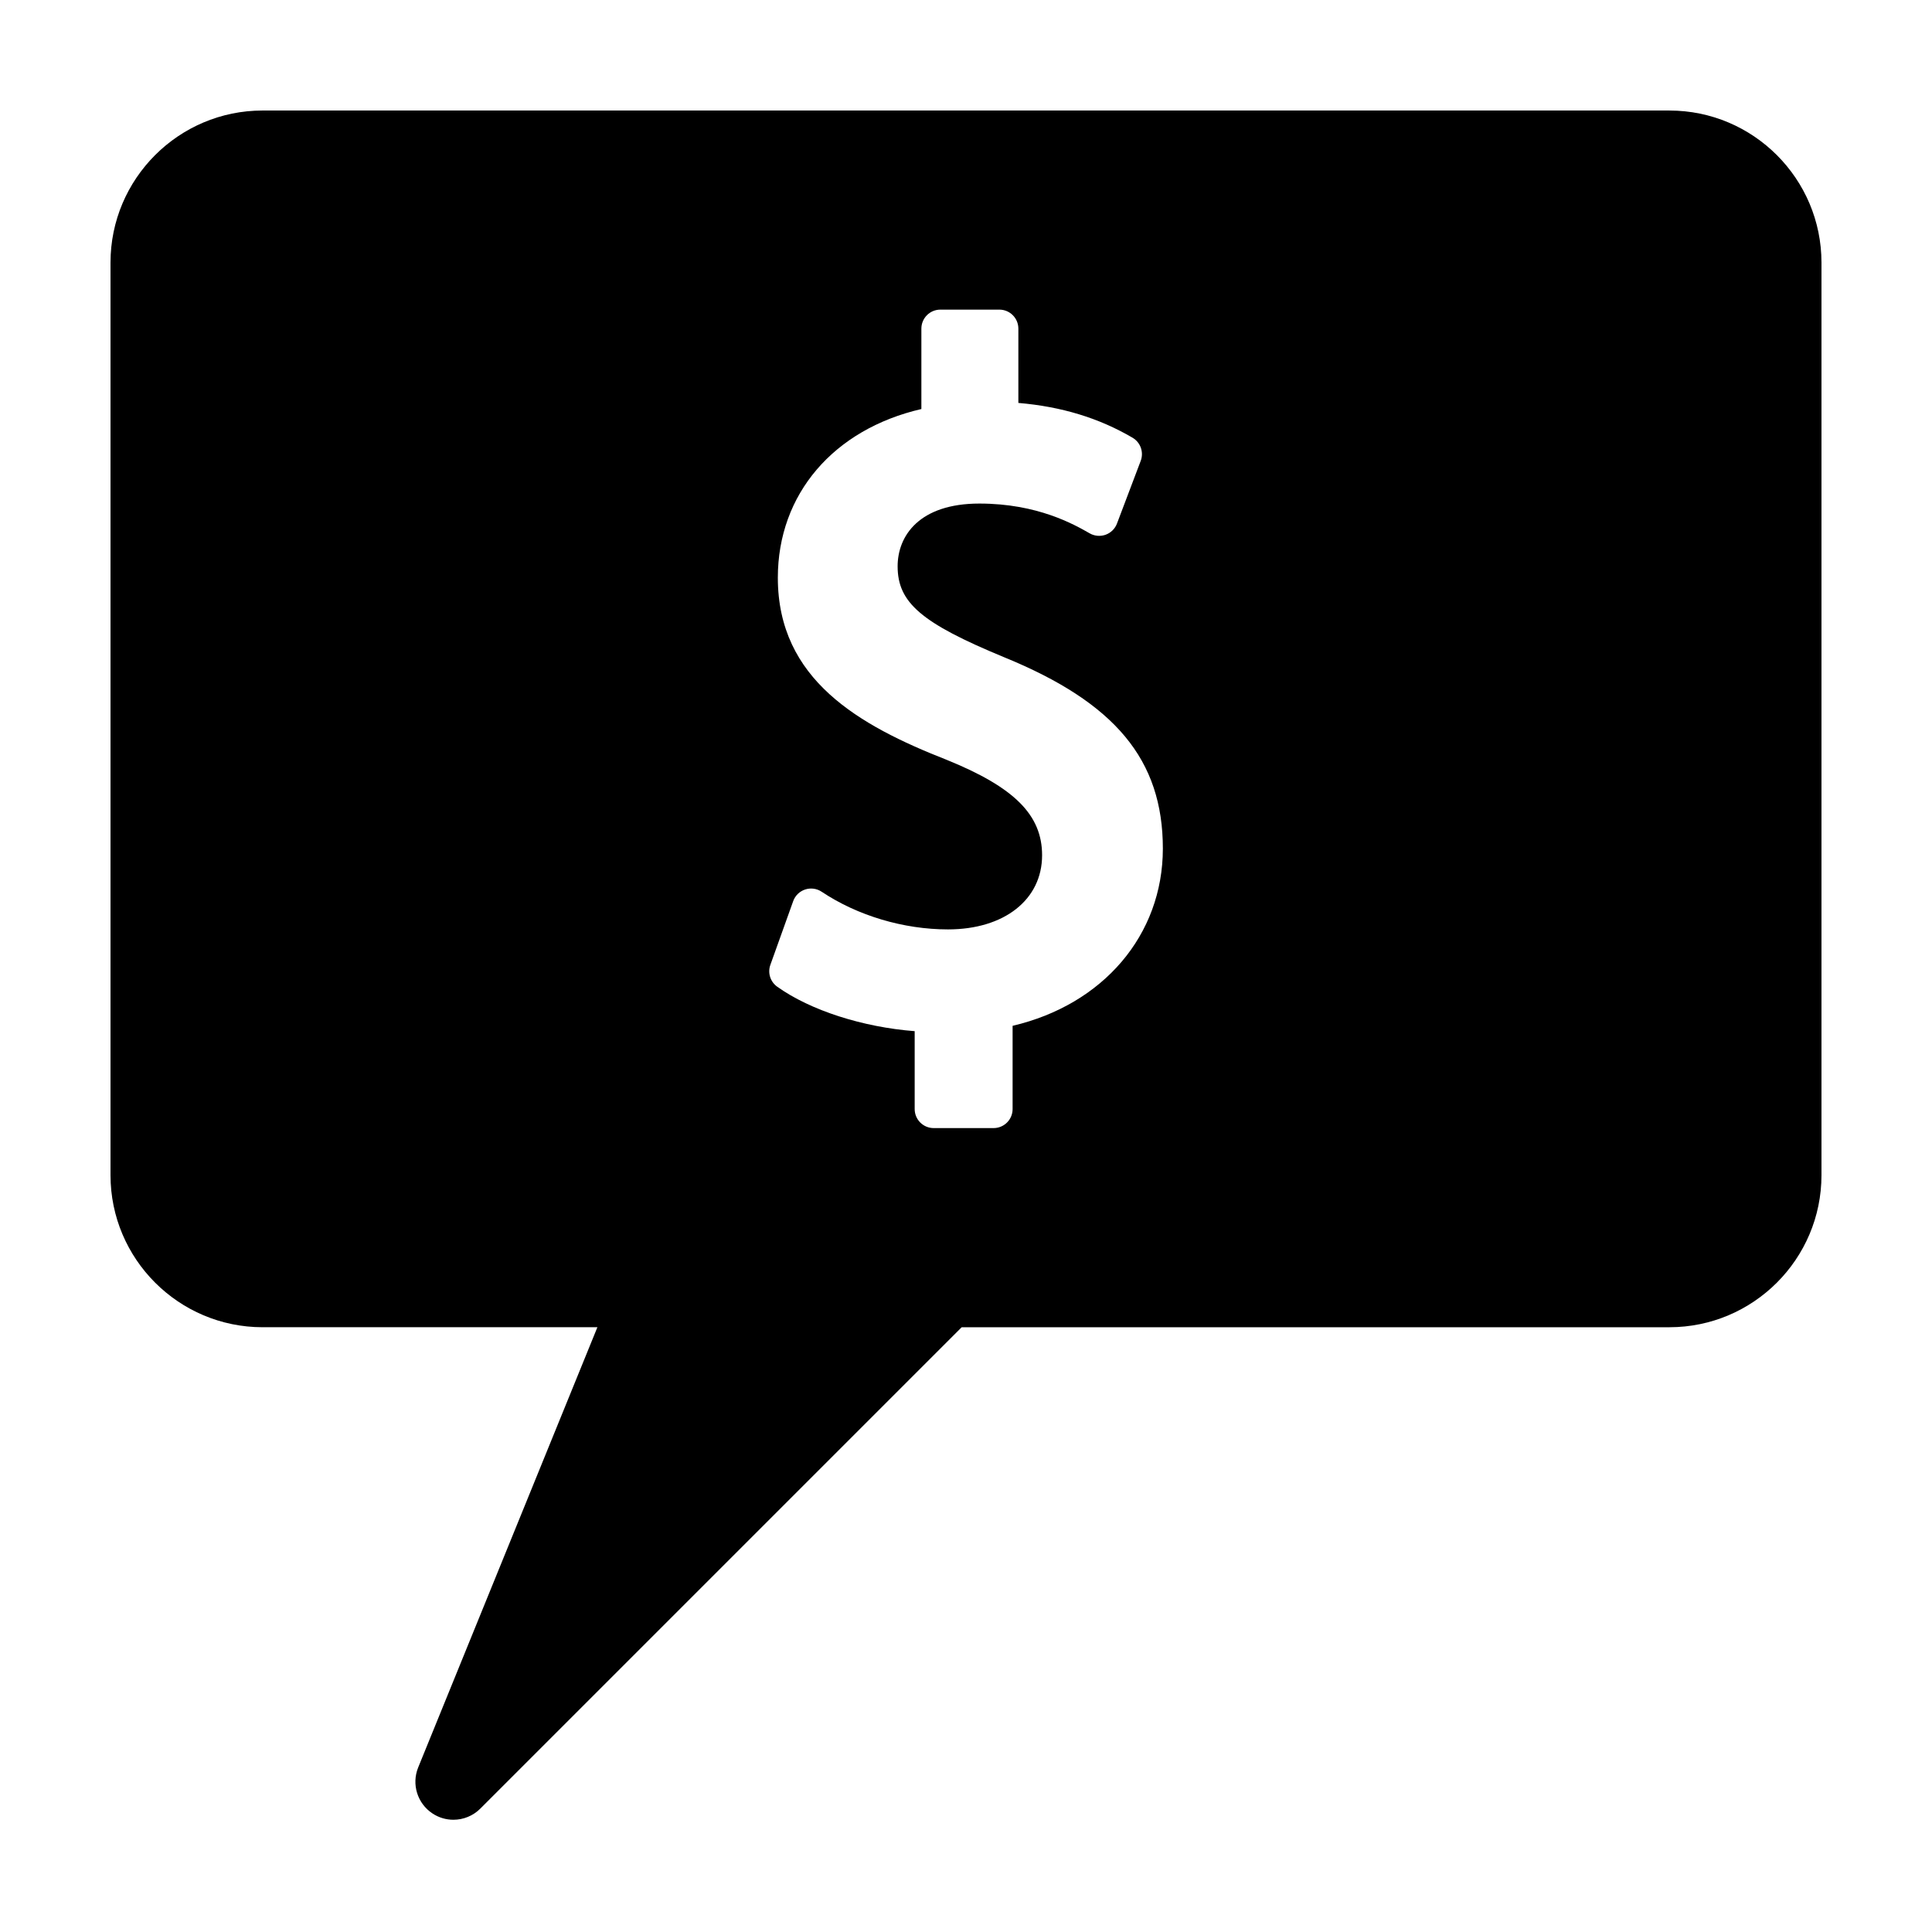 <?xml version="1.0" encoding="UTF-8"?>
<!-- Uploaded to: ICON Repo, www.iconrepo.com, Generator: ICON Repo Mixer Tools -->
<svg fill="#000000" width="800px" height="800px" version="1.1" viewBox="144 144 512 512" xmlns="http://www.w3.org/2000/svg">
 <path d="m586.41 173.29h-372.82c-22.223 0-40.305 18.082-40.305 40.305v241.83c0 22.223 18.082 40.305 40.305 40.305h88.727l-47.488 116.65c-1.809 4.445-0.23 9.543 3.762 12.191 1.699 1.133 3.641 1.684 5.566 1.684 2.602 0 5.18-1.004 7.129-2.953l127.57-127.57h187.55c22.223 0 40.305-18.082 40.305-40.305v-241.83c0-22.223-18.078-40.305-40.305-40.305zm-174.06 242.56v22.066c0 2.785-2.258 5.039-5.039 5.039h-15.871c-2.781 0-5.039-2.254-5.039-5.039v-20.645c-13.75-1.066-27.633-5.5-36.43-11.785-1.832-1.309-2.578-3.672-1.812-5.793l6.047-16.883c0.523-1.461 1.688-2.594 3.16-3.082 1.473-0.488 3.09-0.273 4.379 0.59 9.516 6.348 21.723 9.984 33.484 9.984 14.918 0 24.938-7.894 24.938-19.648 0-10.688-7.336-18.016-25.316-25.305-23.195-9.098-44.715-21.254-44.715-48.25 0-22.156 14.785-39.324 38.039-44.703v-21.305c0-2.781 2.258-5.039 5.039-5.039h15.625c2.785 0 5.039 2.258 5.039 5.039v19.688c11.422 0.969 21.355 4 30.258 9.219 2.121 1.246 3.031 3.836 2.168 6.133l-6.297 16.625c-0.523 1.379-1.621 2.457-3.012 2.957-1.387 0.488-2.926 0.363-4.203-0.367-4.137-2.363-13.824-7.898-29.242-7.898-15.977 0-21.668 8.59-21.668 16.625 0 9.637 6.309 15.035 28.129 24.062 29.543 12.047 42.16 27.23 42.16 50.758-0.016 22.926-15.836 41.344-39.82 46.957z"/>
</svg>